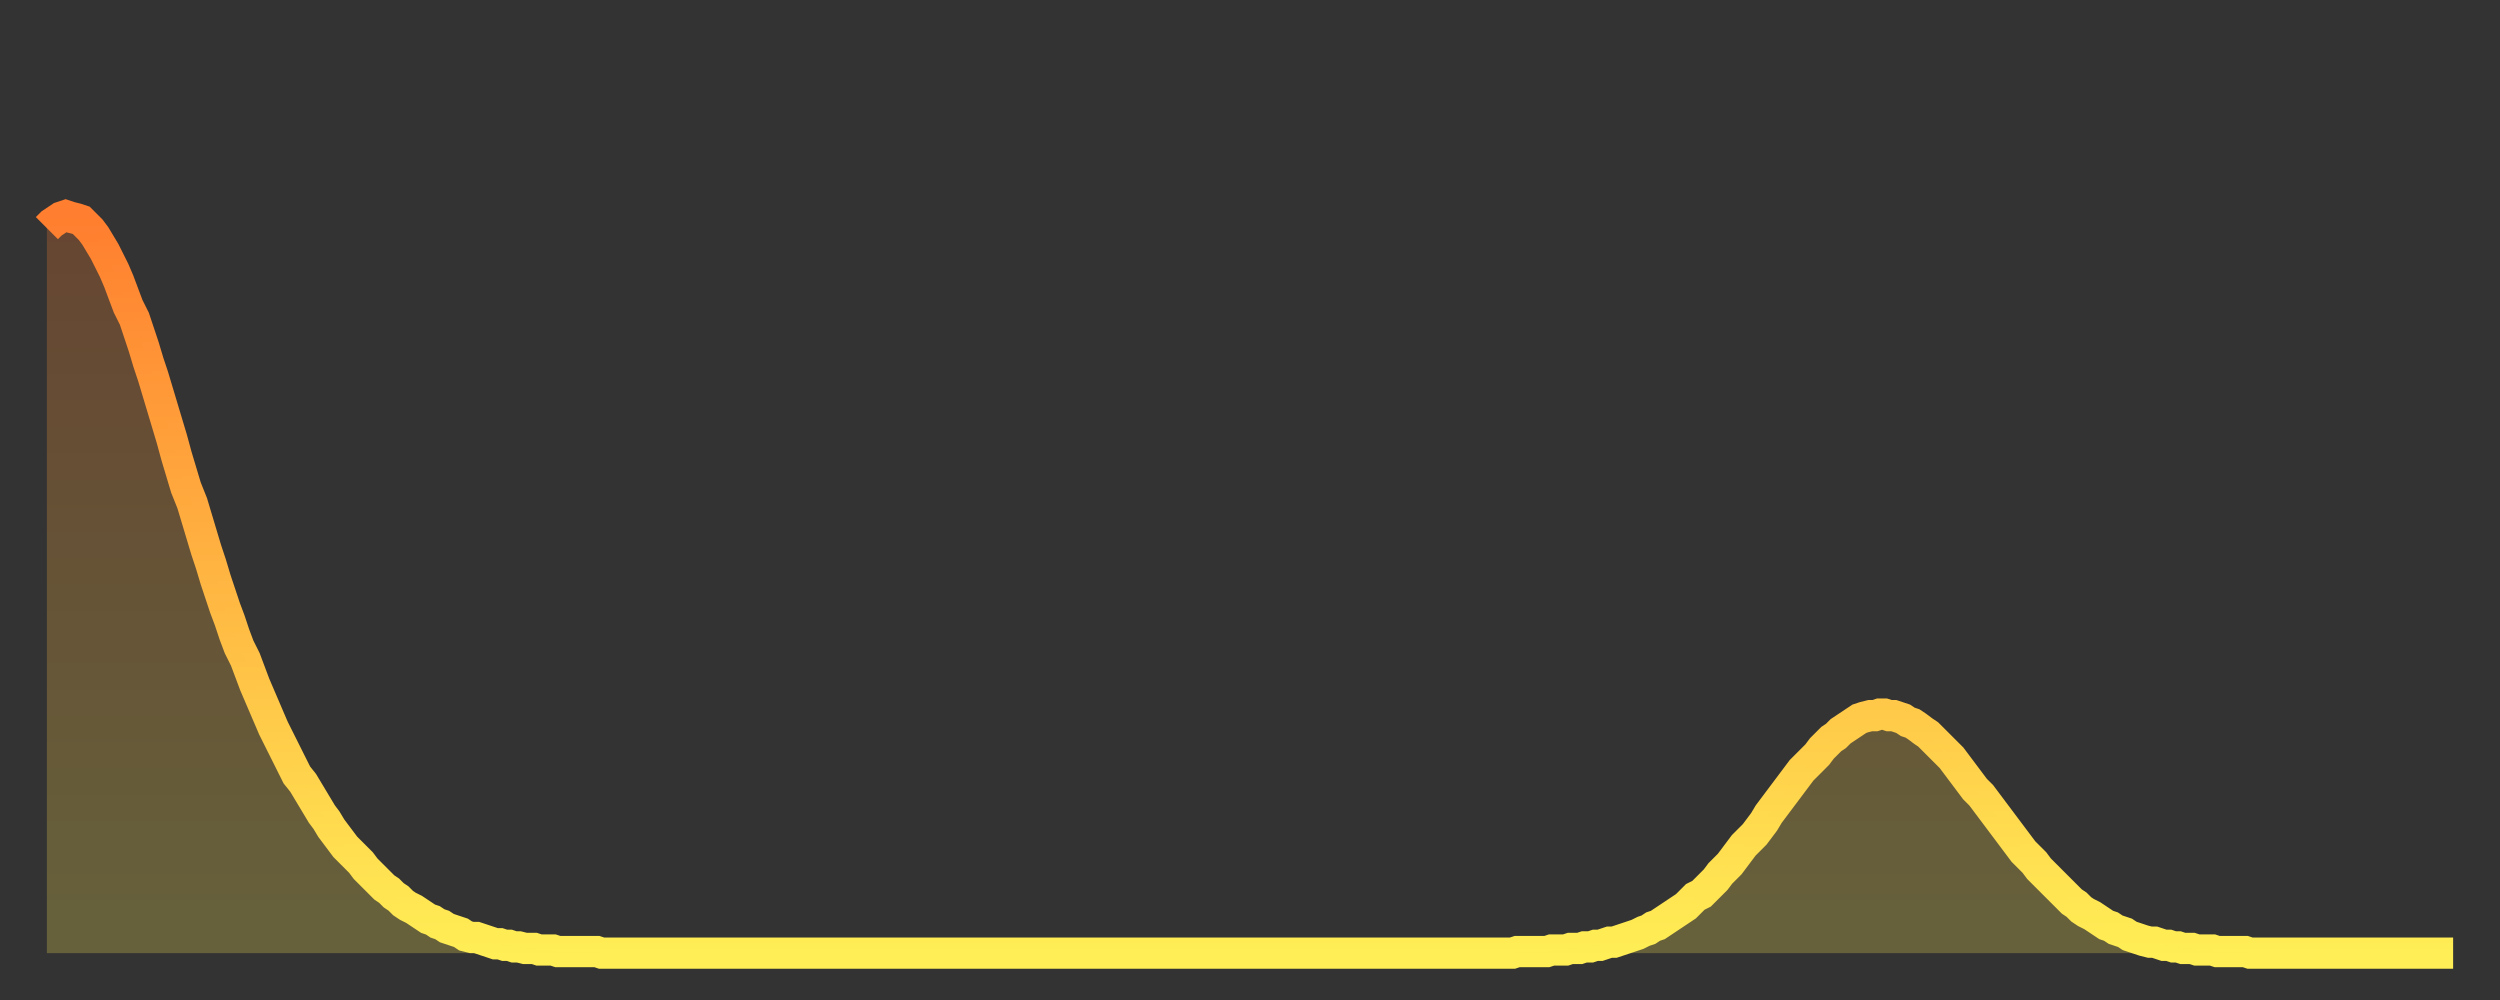 <?xml version="1.0" encoding="utf-8" ?>
<svg baseProfile="full" height="64" version="1.1" width="160" xmlns="http://www.w3.org/2000/svg" xmlns:ev="http://www.w3.org/2001/xml-events" xmlns:xlink="http://www.w3.org/1999/xlink"><rect width="100%" height="100%" fill="#333333" stroke="none"/><defs><linearGradient id="id2074558" x1="0" x2="0" y1="0" y2="1"><stop offset="0%" stop-color="#ff7e2f" /><stop offset="50%" stop-color="#ffb642" /><stop offset="100%" stop-color="#ffee55" /></linearGradient></defs><g transform="translate(3,3)"><g><path d="M 0.0 11.6 0.3 11.3 0.6 11.1 0.9 10.9 1.2 10.8 1.5 10.9 1.9 11.0 2.2 11.1 2.5 11.4 2.8 11.7 3.1 12.1 3.4 12.6 3.7 13.1 4.0 13.7 4.3 14.3 4.6 15.0 4.9 15.8 5.2 16.6 5.6 17.4 5.9 18.3 6.2 19.2 6.5 20.2 6.8 21.1 7.1 22.1 7.4 23.1 7.7 24.1 8.0 25.1 8.3 26.2 8.6 27.2 8.9 28.2 9.3 29.2 9.6 30.2 9.9 31.2 10.2 32.2 10.5 33.1 10.8 34.1 11.1 35.0 11.4 35.9 11.7 36.7 12.0 37.6 12.3 38.4 12.7 39.2 13.0 40.0 13.3 40.8 13.6 41.5 13.9 42.2 14.2 42.9 14.5 43.6 14.8 44.2 15.1 44.8 15.4 45.4 15.7 46.0 16.0 46.6 16.4 47.1 16.7 47.6 17.0 48.1 17.3 48.6 17.6 49.1 17.9 49.5 18.2 50.0 18.5 50.4 18.8 50.8 19.1 51.2 19.4 51.5 19.8 51.9 20.1 52.2 20.4 52.6 20.7 52.9 21.0 53.2 21.3 53.5 21.6 53.8 21.9 54.0 22.2 54.3 22.5 54.5 22.8 54.8 23.1 55.0 23.5 55.2 23.8 55.4 24.1 55.6 24.4 55.8 24.7 55.9 25.0 56.1 25.3 56.2 25.6 56.4 25.9 56.5 26.2 56.6 26.5 56.7 26.8 56.9 27.2 57.0 27.5 57.0 27.8 57.1 28.1 57.2 28.4 57.3 28.7 57.4 29.0 57.4 29.3 57.5 29.6 57.5 29.9 57.6 30.2 57.6 30.6 57.7 30.9 57.7 31.2 57.7 31.5 57.8 31.8 57.8 32.1 57.8 32.4 57.8 32.7 57.9 33.0 57.9 33.3 57.9 33.6 57.9 33.9 57.9 34.3 57.9 34.6 57.9 34.9 57.9 35.2 57.9 35.5 58.0 35.8 58.0 36.1 58.0 36.4 58.0 36.7 58.0 37.0 58.0 37.3 58.0 37.7 58.0 38.0 58.0 38.3 58.0 38.6 58.0 38.9 58.0 39.2 58.0 39.5 58.0 39.8 58.0 40.1 58.0 40.4 58.0 40.7 58.0 41.0 58.0 41.4 58.0 41.7 58.0 42.0 58.0 42.3 58.0 42.6 58.0 42.9 58.0 43.2 58.0 43.5 58.0 43.8 58.0 44.1 58.0 44.4 58.0 44.7 58.0 45.1 58.0 45.4 58.0 45.7 58.0 46.0 58.0 46.3 58.0 46.6 58.0 46.9 58.0 47.2 58.0 47.5 58.0 47.8 58.0 48.1 58.0 48.5 58.0 48.8 58.0 49.1 58.0 49.4 58.0 49.7 58.0 50.0 58.0 50.3 58.0 50.6 58.0 50.9 58.0 51.2 58.0 51.5 58.0 51.8 58.0 52.2 58.0 52.5 58.0 52.8 58.0 53.1 58.0 53.4 58.0 53.7 58.0 54.0 58.0 54.3 58.0 54.6 58.0 54.9 58.0 55.2 58.0 55.6 58.0 55.9 58.0 56.2 58.0 56.5 58.0 56.8 58.0 57.1 58.0 57.4 58.0 57.7 58.0 58.0 58.0 58.3 58.0 58.6 58.0 58.9 58.0 59.3 58.0 59.6 58.0 59.9 58.0 60.2 58.0 60.5 58.0 60.8 58.0 61.1 58.0 61.4 58.0 61.7 58.0 62.0 58.0 62.3 58.0 62.6 58.0 63.0 58.0 63.3 58.0 63.6 58.0 63.9 58.0 64.2 58.0 64.5 58.0 64.8 58.0 65.1 58.0 65.4 58.0 65.7 58.0 66.0 58.0 66.4 58.0 66.7 58.0 67.0 58.0 67.3 58.0 67.6 58.0 67.9 58.0 68.2 58.0 68.5 58.0 68.8 58.0 69.1 58.0 69.4 58.0 69.7 58.0 70.1 58.0 70.4 58.0 70.7 58.0 71.0 58.0 71.3 58.0 71.6 58.0 71.9 58.0 72.2 58.0 72.5 58.0 72.8 58.0 73.1 58.0 73.5 58.0 73.8 58.0 74.1 58.0 74.4 58.0 74.7 58.0 75.0 58.0 75.3 58.0 75.6 58.0 75.9 58.0 76.2 58.0 76.5 58.0 76.8 58.0 77.2 58.0 77.5 58.0 77.8 58.0 78.1 58.0 78.4 58.0 78.7 58.0 79.0 58.0 79.3 58.0 79.6 58.0 79.9 58.0 80.2 58.0 80.5 58.0 80.9 58.0 81.2 58.0 81.5 58.0 81.8 58.0 82.1 58.0 82.4 58.0 82.7 58.0 83.0 58.0 83.3 58.0 83.6 58.0 83.9 58.0 84.3 58.0 84.6 58.0 84.9 58.0 85.2 58.0 85.5 58.0 85.8 58.0 86.1 58.0 86.4 58.0 86.7 58.0 87.0 58.0 87.3 58.0 87.6 58.0 88.0 58.0 88.3 58.0 88.6 58.0 88.9 58.0 89.2 58.0 89.5 58.0 89.8 58.0 90.1 58.0 90.4 58.0 90.7 58.0 91.0 58.0 91.4 58.0 91.7 58.0 92.0 58.0 92.3 58.0 92.6 58.0 92.9 58.0 93.2 58.0 93.5 58.0 93.8 58.0 94.1 57.9 94.4 57.9 94.7 57.9 95.1 57.9 95.4 57.9 95.7 57.9 96.0 57.9 96.3 57.8 96.6 57.8 96.9 57.8 97.2 57.8 97.5 57.7 97.8 57.7 98.1 57.7 98.4 57.6 98.8 57.6 99.1 57.5 99.4 57.5 99.7 57.4 100.0 57.3 100.3 57.3 100.6 57.2 100.9 57.1 101.2 57.0 101.5 56.9 101.8 56.8 102.2 56.6 102.5 56.5 102.8 56.3 103.1 56.2 103.4 56.0 103.7 55.8 104.0 55.6 104.3 55.4 104.6 55.2 104.9 55.0 105.2 54.7 105.5 54.4 105.9 54.2 106.2 53.9 106.5 53.6 106.8 53.3 107.1 52.9 107.4 52.6 107.7 52.3 108.0 51.9 108.3 51.5 108.6 51.1 108.9 50.8 109.3 50.4 109.6 50.0 109.9 49.6 110.2 49.1 110.5 48.7 110.8 48.3 111.1 47.9 111.4 47.5 111.7 47.1 112.0 46.7 112.3 46.3 112.6 46.0 113.0 45.6 113.3 45.3 113.6 44.9 113.9 44.6 114.2 44.3 114.5 44.1 114.8 43.8 115.1 43.6 115.4 43.4 115.7 43.2 116.0 43.0 116.3 42.9 116.7 42.8 117.0 42.8 117.3 42.7 117.6 42.7 117.9 42.8 118.2 42.8 118.5 42.9 118.8 43.0 119.1 43.2 119.4 43.3 119.7 43.5 120.1 43.8 120.4 44.0 120.7 44.3 121.0 44.6 121.3 44.9 121.6 45.2 121.9 45.5 122.2 45.9 122.5 46.3 122.8 46.7 123.1 47.1 123.4 47.5 123.8 47.9 124.1 48.3 124.4 48.7 124.7 49.1 125.0 49.5 125.3 49.9 125.6 50.3 125.9 50.7 126.2 51.1 126.5 51.5 126.8 51.8 127.2 52.2 127.5 52.6 127.8 52.9 128.1 53.2 128.4 53.5 128.7 53.8 129.0 54.1 129.3 54.4 129.6 54.7 129.9 54.9 130.2 55.2 130.5 55.4 130.9 55.6 131.2 55.8 131.5 56.0 131.8 56.2 132.1 56.3 132.4 56.5 132.7 56.6 133.0 56.7 133.3 56.9 133.6 57.0 133.9 57.1 134.2 57.2 134.6 57.3 134.9 57.3 135.2 57.4 135.5 57.5 135.8 57.5 136.1 57.6 136.4 57.6 136.7 57.7 137.0 57.7 137.3 57.7 137.6 57.8 138.0 57.8 138.3 57.8 138.6 57.8 138.9 57.9 139.2 57.9 139.5 57.9 139.8 57.9 140.1 57.9 140.4 57.9 140.7 57.9 141.0 58.0 141.3 58.0 141.7 58.0 142.0 58.0 142.3 58.0 142.6 58.0 142.9 58.0 143.2 58.0 143.5 58.0 143.8 58.0 144.1 58.0 144.4 58.0 144.7 58.0 145.1 58.0 145.4 58.0 145.7 58.0 146.0 58.0 146.3 58.0 146.6 58.0 146.9 58.0 147.2 58.0 147.5 58.0 147.8 58.0 148.1 58.0 148.4 58.0 148.8 58.0 149.1 58.0 149.4 58.0 149.7 58.0 150.0 58.0 150.3 58.0 150.6 58.0 150.9 58.0 151.2 58.0 151.5 58.0 151.8 58.0 152.1 58.0 152.5 58.0 152.8 58.0 153.1 58.0 153.4 58.0 153.7 58.0 154.0 58.0" fill="none" id="graph-curve" opacity="1" stroke="url(#id2074558)" stroke-width="2" /><path d="M 0 58 L 0.0 11.6 0.3 11.3 0.6 11.1 0.9 10.9 1.2 10.8 1.5 10.9 1.9 11.0 2.2 11.1 2.5 11.4 2.8 11.7 3.1 12.1 3.4 12.6 3.7 13.1 4.0 13.7 4.3 14.3 4.6 15.0 4.9 15.8 5.2 16.6 5.6 17.4 5.9 18.3 6.2 19.2 6.5 20.2 6.8 21.1 7.1 22.1 7.4 23.1 7.7 24.1 8.0 25.1 8.3 26.2 8.6 27.2 8.9 28.2 9.3 29.2 9.6 30.2 9.9 31.2 10.2 32.2 10.5 33.1 10.8 34.1 11.1 35.0 11.4 35.9 11.7 36.7 12.0 37.6 12.3 38.4 12.7 39.2 13.0 40.0 13.3 40.8 13.6 41.5 13.9 42.2 14.2 42.9 14.5 43.6 14.8 44.2 15.1 44.8 15.4 45.4 15.7 46.0 16.0 46.6 16.4 47.1 16.7 47.6 17.0 48.1 17.3 48.6 17.6 49.1 17.9 49.5 18.2 50.0 18.5 50.4 18.8 50.8 19.1 51.2 19.4 51.5 19.8 51.9 20.1 52.2 20.4 52.6 20.7 52.9 21.0 53.2 21.3 53.5 21.6 53.8 21.9 54.0 22.2 54.3 22.5 54.5 22.8 54.8 23.1 55.0 23.5 55.2 23.8 55.4 24.1 55.6 24.4 55.8 24.7 55.9 25.0 56.1 25.3 56.2 25.6 56.4 25.9 56.5 26.2 56.6 26.5 56.7 26.8 56.9 27.2 57.0 27.5 57.0 27.8 57.1 28.1 57.2 28.4 57.3 28.7 57.4 29.0 57.4 29.3 57.5 29.6 57.5 29.9 57.6 30.2 57.6 30.6 57.7 30.9 57.7 31.2 57.7 31.5 57.8 31.8 57.8 32.1 57.8 32.4 57.8 32.7 57.9 33.0 57.9 33.3 57.9 33.6 57.9 33.9 57.9 34.3 57.9 34.6 57.9 34.9 57.9 35.2 57.9 35.5 58.0 35.8 58.0 36.1 58.0 36.4 58.0 36.7 58.0 37.0 58.0 37.3 58.0 37.7 58.0 38.0 58.0 38.3 58.0 38.6 58.0 38.9 58.0 39.2 58.0 39.5 58.0 39.8 58.0 40.1 58.0 40.4 58.0 40.7 58.0 41.0 58.0 41.4 58.0 41.7 58.0 42.0 58.0 42.3 58.0 42.6 58.0 42.9 58.0 43.2 58.0 43.5 58.0 43.8 58.0 44.1 58.0 44.4 58.0 44.7 58.0 45.1 58.0 45.4 58.0 45.7 58.0 46.0 58.0 46.3 58.0 46.6 58.0 46.9 58.0 47.2 58.0 47.5 58.0 47.8 58.0 48.1 58.0 48.5 58.0 48.8 58.0 49.1 58.0 49.4 58.0 49.7 58.0 50.0 58.0 50.3 58.0 50.6 58.0 50.9 58.0 51.2 58.0 51.5 58.0 51.8 58.0 52.2 58.0 52.5 58.0 52.8 58.0 53.1 58.0 53.4 58.0 53.7 58.0 54.0 58.0 54.3 58.0 54.6 58.0 54.9 58.0 55.2 58.0 55.6 58.0 55.9 58.0 56.2 58.0 56.5 58.0 56.8 58.0 57.1 58.0 57.4 58.0 57.7 58.0 58.0 58.0 58.3 58.0 58.6 58.0 58.9 58.0 59.3 58.0 59.6 58.0 59.9 58.0 60.2 58.0 60.5 58.0 60.8 58.0 61.1 58.0 61.4 58.0 61.7 58.0 62.0 58.0 62.3 58.0 62.6 58.0 63.0 58.0 63.3 58.0 63.6 58.0 63.9 58.0 64.2 58.0 64.5 58.0 64.8 58.0 65.1 58.0 65.4 58.0 65.7 58.0 66.0 58.0 66.4 58.0 66.7 58.0 67.0 58.0 67.3 58.0 67.6 58.0 67.9 58.0 68.2 58.0 68.5 58.0 68.8 58.0 69.1 58.0 69.4 58.0 69.7 58.0 70.1 58.0 70.4 58.0 70.7 58.0 71.0 58.0 71.3 58.0 71.6 58.0 71.9 58.0 72.2 58.0 72.5 58.0 72.8 58.0 73.1 58.0 73.5 58.0 73.8 58.0 74.1 58.0 74.4 58.0 74.7 58.0 75.0 58.0 75.3 58.0 75.6 58.0 75.9 58.0 76.2 58.0 76.5 58.0 76.8 58.0 77.2 58.0 77.5 58.0 77.8 58.0 78.1 58.0 78.4 58.0 78.7 58.0 79.0 58.0 79.3 58.0 79.6 58.0 79.9 58.0 80.2 58.0 80.5 58.0 80.9 58.0 81.2 58.0 81.5 58.0 81.8 58.0 82.1 58.0 82.4 58.0 82.7 58.0 83.0 58.0 83.3 58.0 83.6 58.0 83.9 58.0 84.3 58.0 84.6 58.0 84.9 58.0 85.2 58.0 85.5 58.0 85.8 58.0 86.1 58.0 86.4 58.0 86.7 58.0 87.0 58.0 87.3 58.0 87.6 58.0 88.0 58.0 88.3 58.0 88.6 58.0 88.9 58.0 89.2 58.0 89.5 58.0 89.8 58.0 90.1 58.0 90.4 58.0 90.7 58.0 91.0 58.0 91.4 58.0 91.7 58.0 92.0 58.0 92.3 58.0 92.6 58.0 92.9 58.0 93.2 58.0 93.5 58.0 93.8 58.0 94.1 57.9 94.4 57.9 94.7 57.9 95.1 57.9 95.4 57.9 95.7 57.9 96.0 57.9 96.3 57.8 96.6 57.8 96.9 57.8 97.2 57.8 97.5 57.7 97.8 57.7 98.1 57.7 98.4 57.6 98.8 57.6 99.1 57.5 99.4 57.5 99.7 57.4 100.0 57.3 100.3 57.3 100.6 57.2 100.9 57.1 101.2 57.0 101.5 56.9 101.8 56.8 102.2 56.6 102.5 56.5 102.8 56.3 103.1 56.2 103.4 56.0 103.7 55.8 104.0 55.6 104.3 55.4 104.6 55.2 104.9 55.0 105.2 54.7 105.5 54.4 105.9 54.2 106.2 53.9 106.5 53.6 106.8 53.3 107.1 52.9 107.4 52.6 107.7 52.3 108.0 51.9 108.3 51.5 108.6 51.1 108.9 50.8 109.3 50.4 109.6 50.0 109.9 49.6 110.2 49.1 110.5 48.7 110.8 48.3 111.1 47.9 111.4 47.5 111.7 47.1 112.0 46.7 112.3 46.3 112.6 46.0 113.0 45.6 113.3 45.3 113.6 44.9 113.9 44.6 114.2 44.3 114.5 44.1 114.8 43.8 115.1 43.6 115.4 43.4 115.7 43.2 116.0 43.0 116.3 42.9 116.7 42.8 117.0 42.8 117.3 42.7 117.6 42.7 117.9 42.8 118.2 42.8 118.5 42.9 118.8 43.0 119.1 43.2 119.4 43.3 119.7 43.5 120.1 43.8 120.4 44.0 120.7 44.3 121.0 44.6 121.3 44.9 121.6 45.2 121.9 45.5 122.2 45.9 122.5 46.3 122.8 46.7 123.1 47.1 123.4 47.5 123.8 47.9 124.1 48.3 124.4 48.7 124.7 49.1 125.0 49.5 125.3 49.9 125.6 50.3 125.9 50.7 126.2 51.1 126.5 51.5 126.8 51.8 127.2 52.2 127.5 52.6 127.8 52.9 128.1 53.2 128.4 53.5 128.7 53.8 129.0 54.1 129.3 54.4 129.6 54.7 129.9 54.9 130.2 55.2 130.5 55.4 130.9 55.6 131.2 55.8 131.5 56.0 131.8 56.2 132.1 56.3 132.4 56.5 132.7 56.6 133.0 56.7 133.3 56.9 133.6 57.0 133.9 57.1 134.2 57.2 134.6 57.3 134.9 57.3 135.2 57.4 135.5 57.5 135.8 57.5 136.1 57.6 136.4 57.6 136.7 57.7 137.0 57.7 137.3 57.7 137.6 57.8 138.0 57.8 138.3 57.8 138.6 57.8 138.9 57.9 139.2 57.9 139.5 57.9 139.8 57.9 140.1 57.9 140.4 57.9 140.7 57.9 141.0 58.0 141.3 58.0 141.7 58.0 142.0 58.0 142.3 58.0 142.6 58.0 142.9 58.0 143.2 58.0 143.5 58.0 143.8 58.0 144.1 58.0 144.4 58.0 144.7 58.0 145.1 58.0 145.4 58.0 145.7 58.0 146.0 58.0 146.3 58.0 146.6 58.0 146.9 58.0 147.2 58.0 147.5 58.0 147.8 58.0 148.1 58.0 148.4 58.0 148.8 58.0 149.1 58.0 149.4 58.0 149.7 58.0 150.0 58.0 150.3 58.0 150.6 58.0 150.9 58.0 151.2 58.0 151.5 58.0 151.8 58.0 152.1 58.0 152.5 58.0 152.8 58.0 153.1 58.0 153.4 58.0 153.7 58.0 154.0 58.0 154 58" fill="url(#id2074558)" fill-opacity=".25" id="graph-shadow" /></g></g></svg>